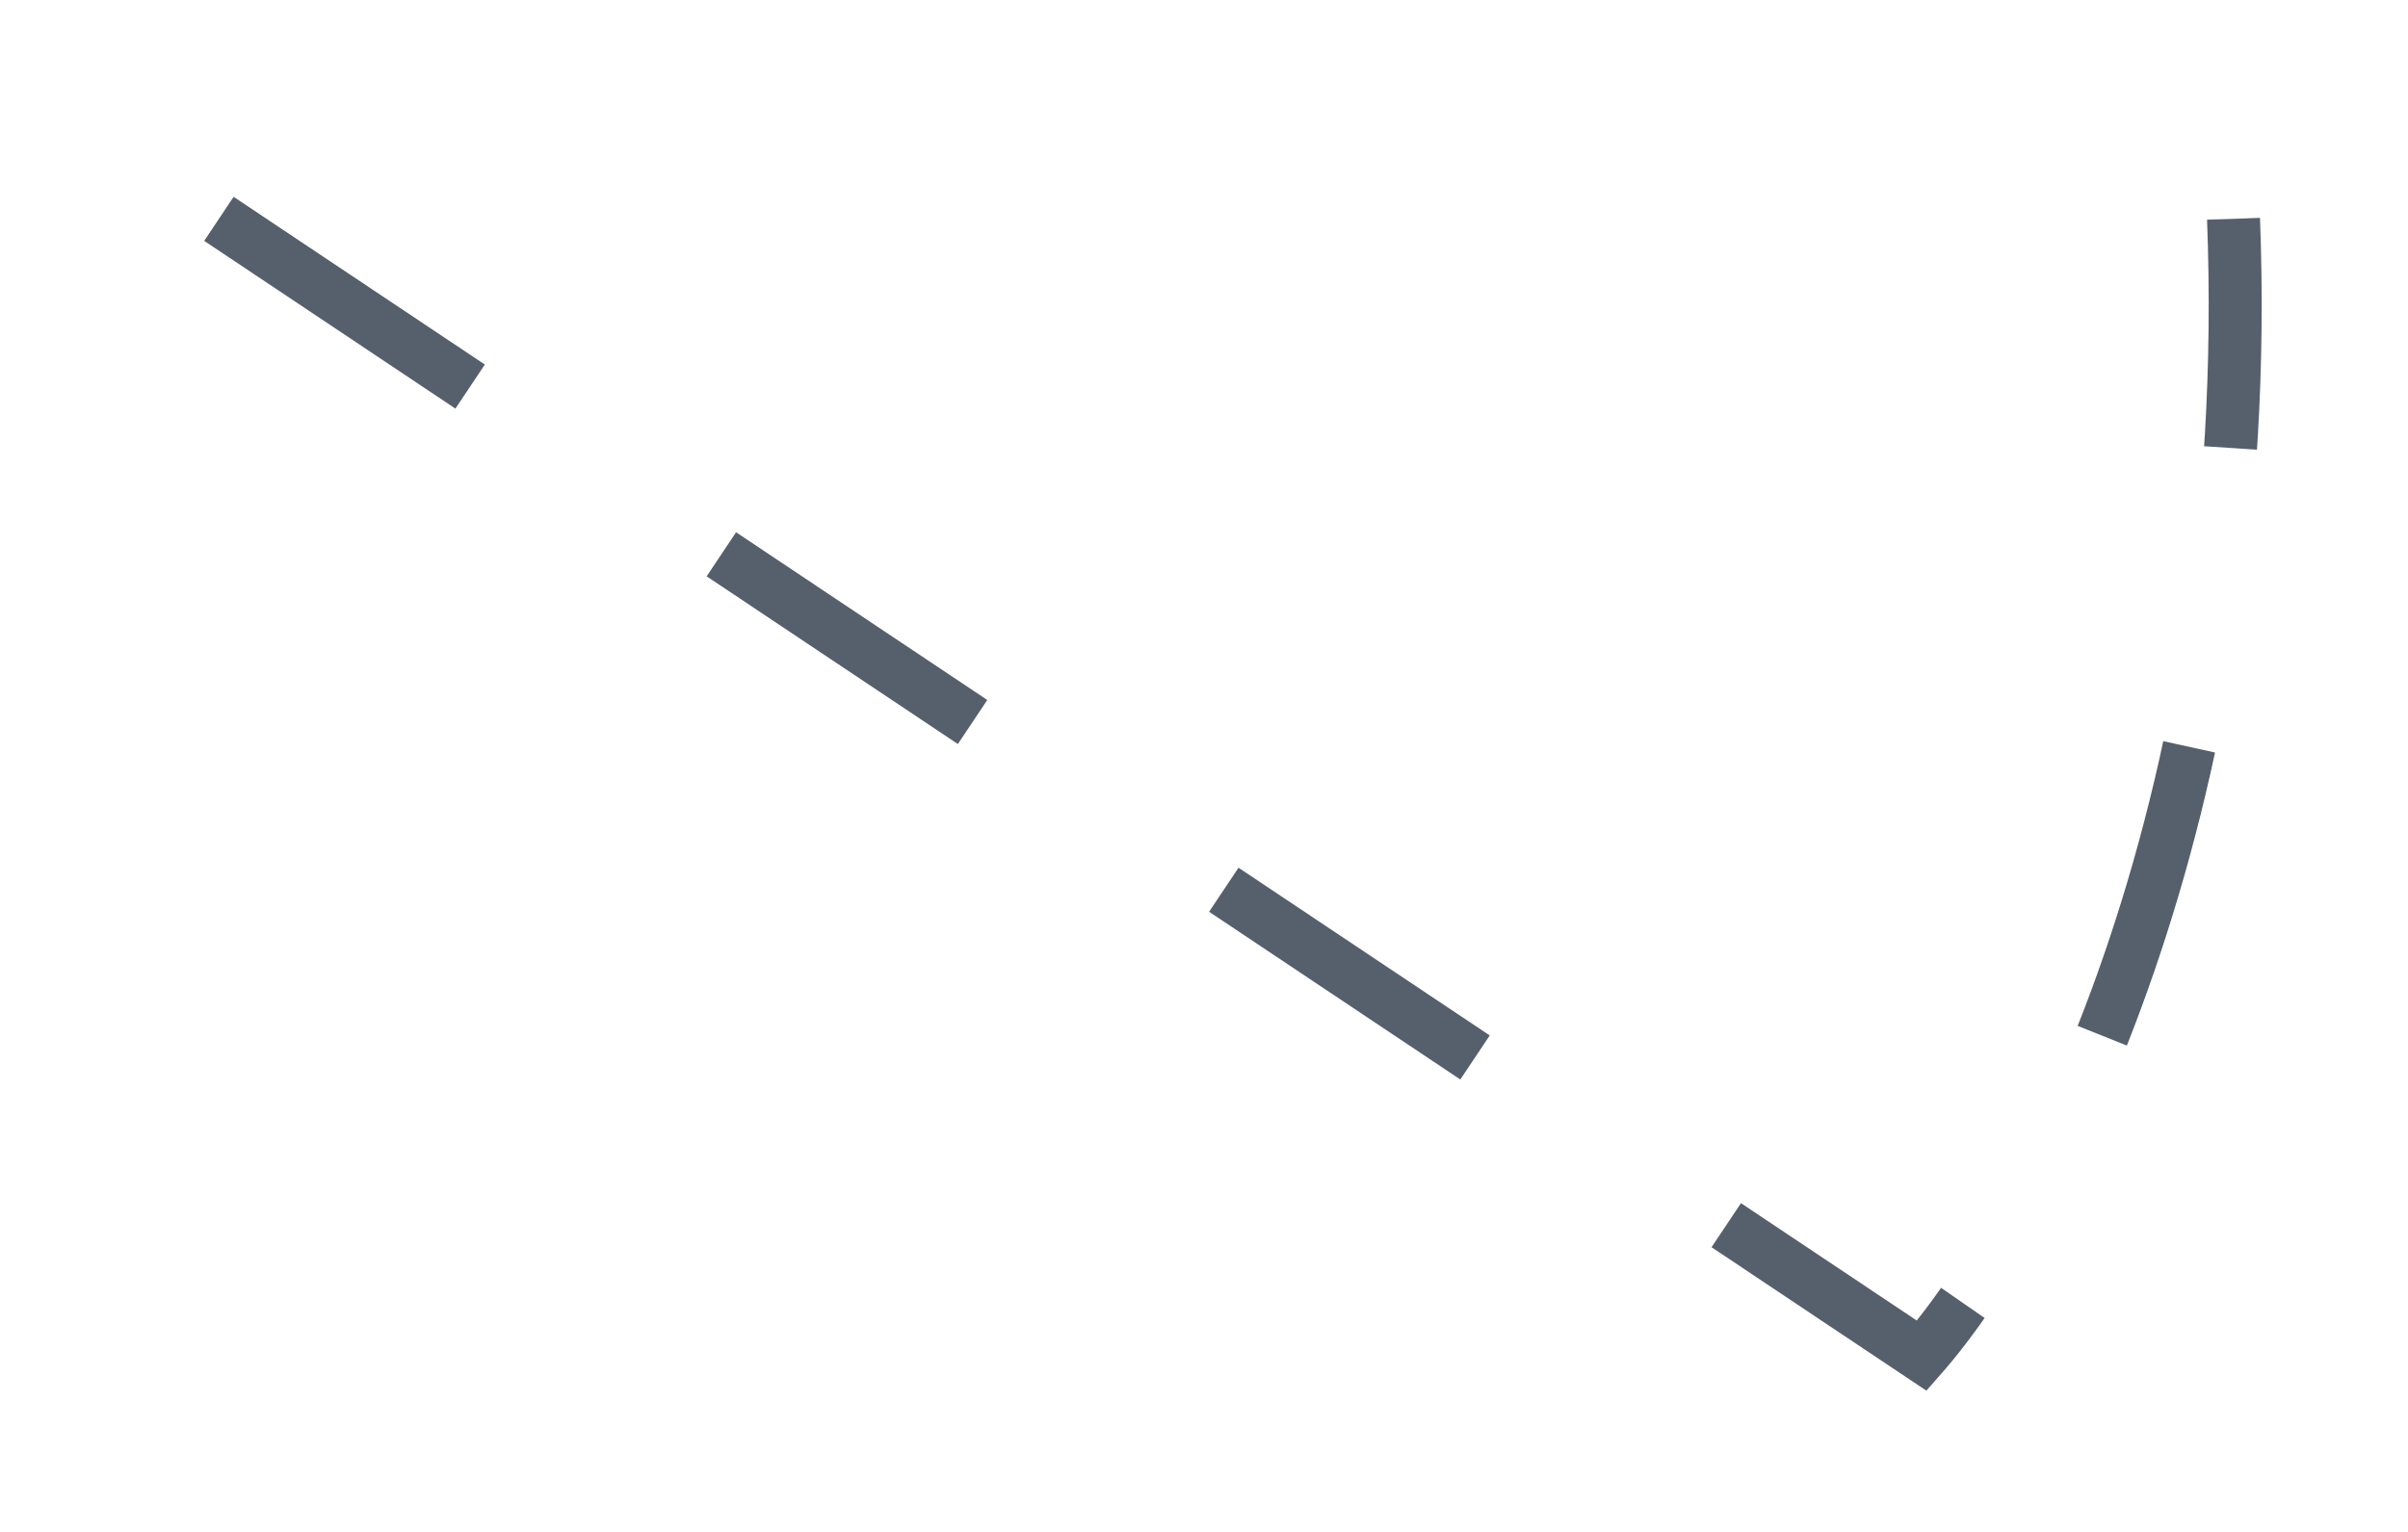<?xml version="1.0" encoding="utf-8"?>
<svg xmlns="http://www.w3.org/2000/svg" fill="none" height="100%" overflow="visible" preserveAspectRatio="none" style="display: block;" viewBox="0 0 11 7" width="100%">
<path d="M1 1L8.779 6.195C9.297 5.606 10.308 3.742 10.203 1" id="Vector 746" stroke="#565F6C" stroke-dasharray="1.38 1.38" stroke-width="0.242"/>
</svg>